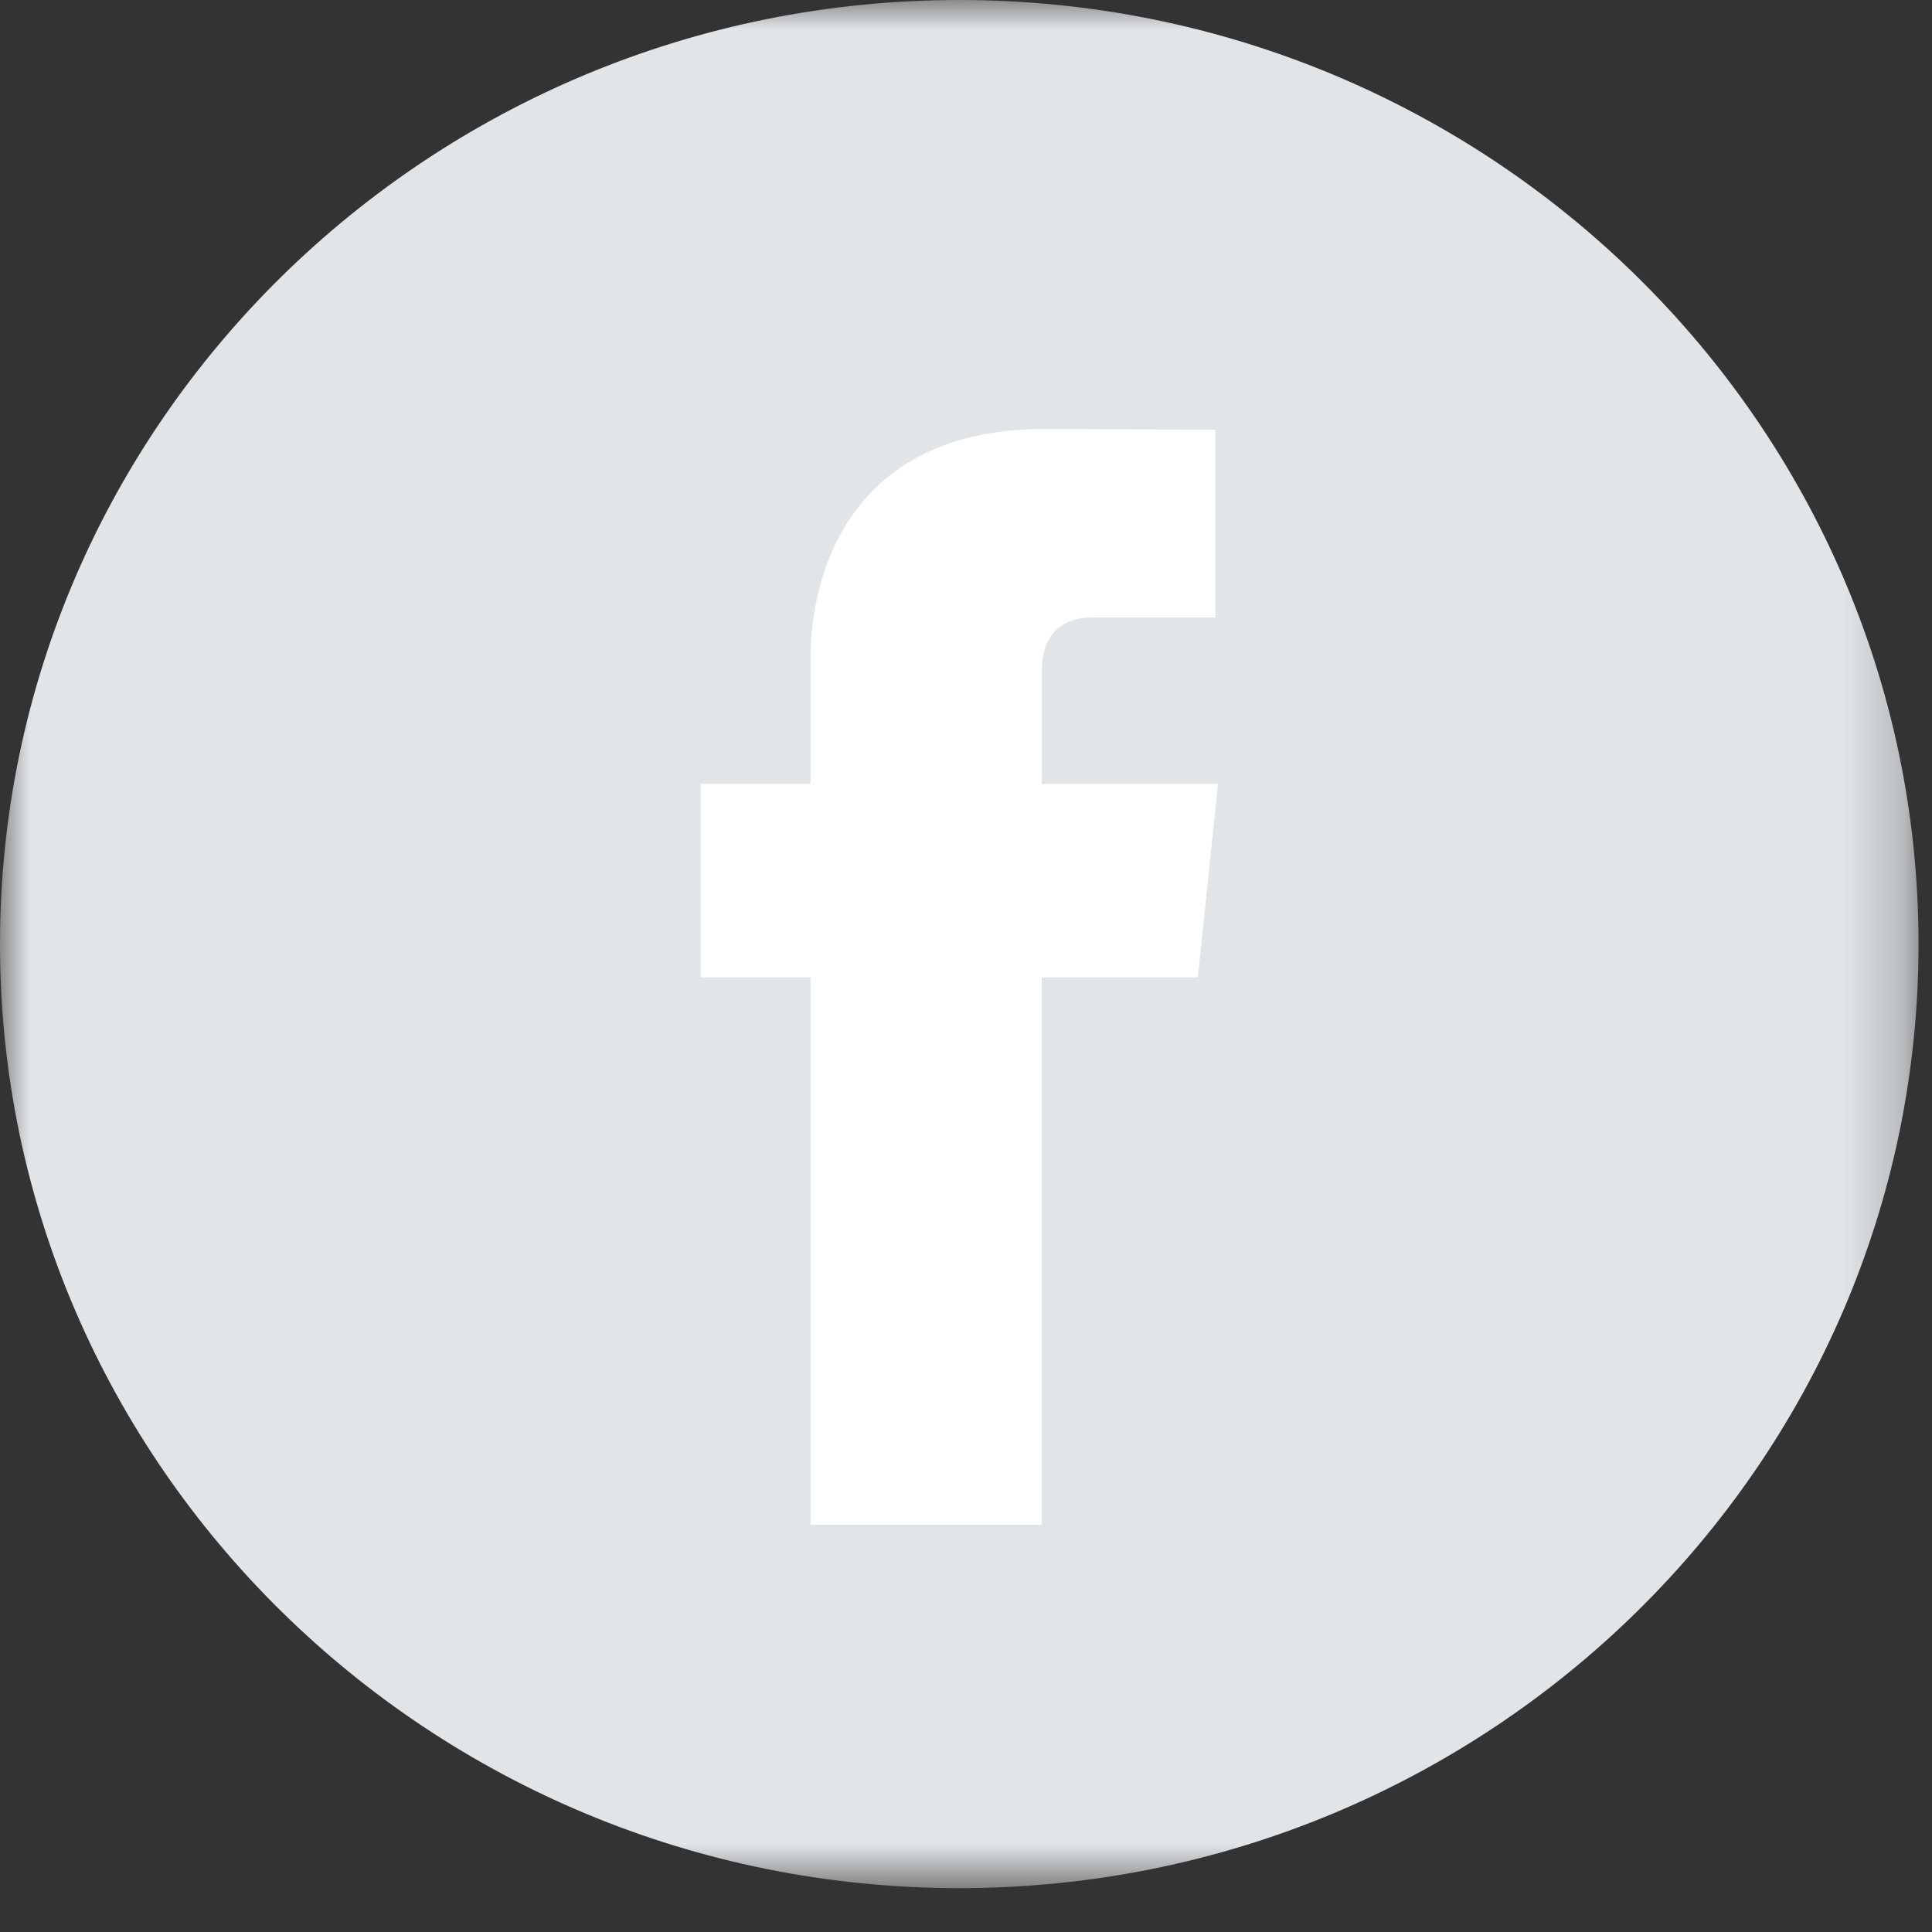 <?xml version="1.0" encoding="UTF-8"?>
<svg width="33px" height="33px" viewBox="0 0 33 33" version="1.1" xmlns="http://www.w3.org/2000/svg" xmlns:xlink="http://www.w3.org/1999/xlink">
    <rect x="0" y="0" width="33" height="33" fill="#333333" stroke="none"/>
    <!-- Generator: Sketch 61 (89581) - https://sketch.com -->
    <title>Group 26</title>
    <desc>Created with Sketch.</desc>
    <defs>
        <polygon id="path-1" points="0 0 32.77 0 32.77 32.251 0 32.251"></polygon>
    </defs>
    <g id="Page-1" stroke="none" stroke-width="1" fill="none" fill-rule="evenodd">
        <g id="01_syndic-copy" transform="translate(-1422, -6210)">
            <g id="Group-14" transform="translate(0, 6156)">
                <g id="Group-10" transform="translate(1422, 54)">
                    <g id="Group-26">
                        <ellipse id="Oval" fill="#FFFFFF" cx="16.5" cy="16.238" rx="13.86" ry="13.64"></ellipse>
                        <g id="Group-3">
                            <mask id="mask-2" fill="white">
                                <use xlink:href="#path-1"></use>
                            </mask>
                            <g id="Clip-2"></g>
                            <path d="M20.46,16.693 L17.794,16.693 L17.794,26.044 L13.844,26.044 L13.844,16.693 L11.966,16.693 L11.966,13.388 L13.844,13.388 L13.844,11.251 C13.844,9.72 14.583,7.328 17.831,7.328 L20.758,7.339 L20.758,10.547 L18.633,10.547 C18.287,10.547 17.796,10.717 17.796,11.447 L17.796,13.389 L20.805,13.389 L20.46,16.693 Z M16.385,0 C7.35,0 0,7.234 0,16.125 C0,25.016 7.35,32.251 16.385,32.251 C25.419,32.251 32.77,25.016 32.77,16.125 C32.77,7.234 25.421,0 16.385,0 L16.385,0 Z" id="Fill-1" fill="#E2E5E8" mask="url(#mask-2)"></path>
                        </g>
                    </g>
                </g>
            </g>
        </g>
    </g>
</svg>